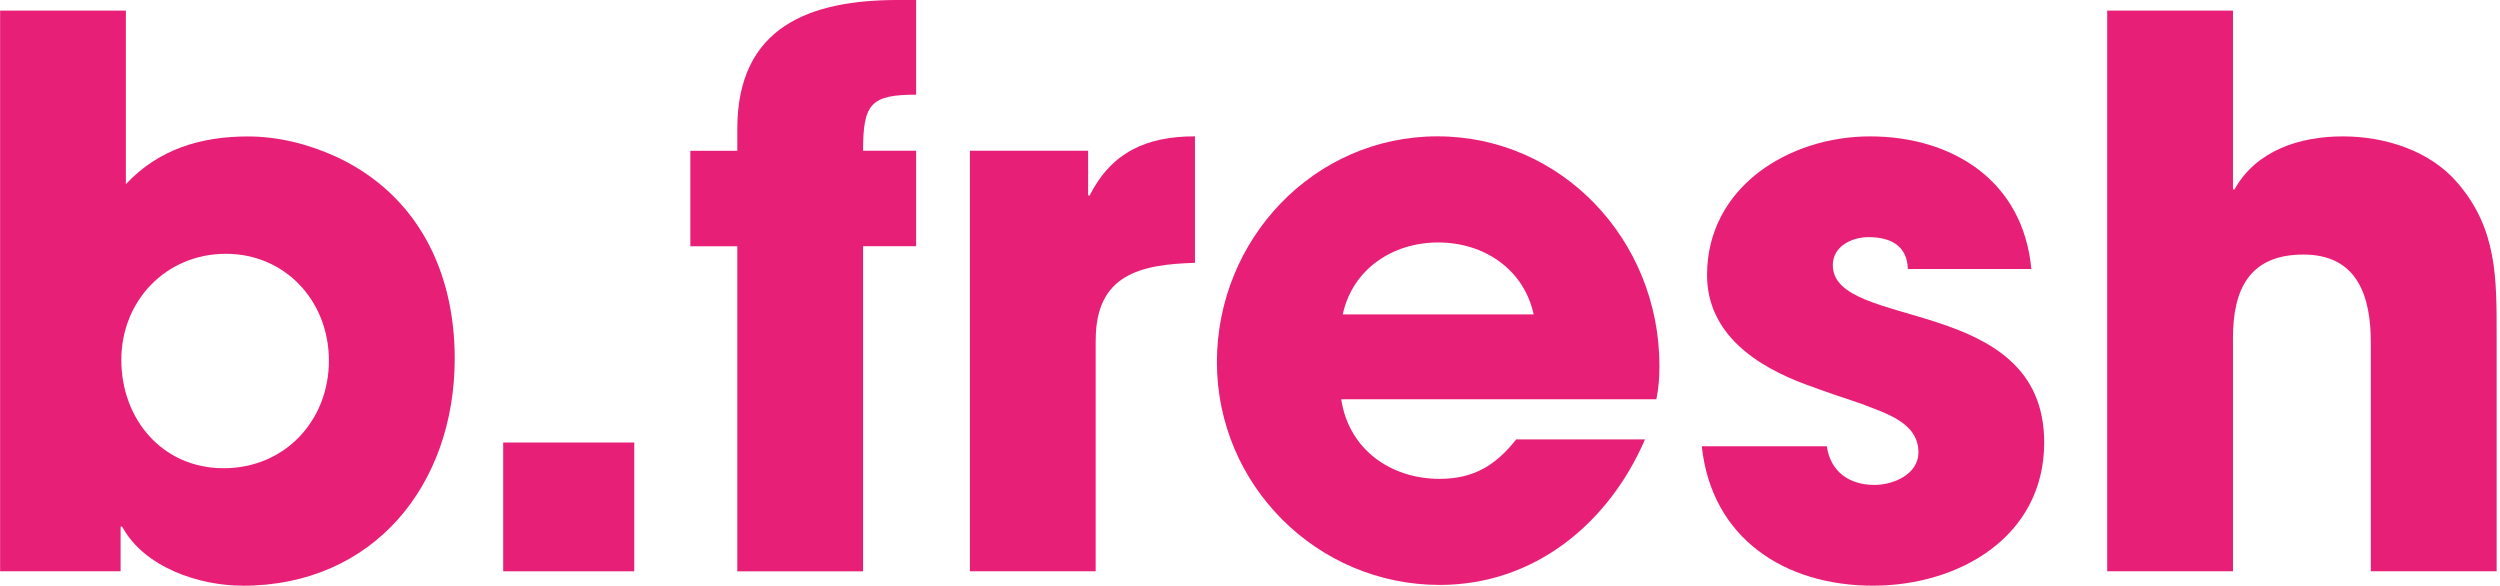 <?xml version="1.0" encoding="UTF-8"?>
<svg id="a" xmlns="http://www.w3.org/2000/svg" version="1.1" viewBox="0 0 461 108">
  <!-- Generator: Adobe Illustrator 29.8.2, SVG Export Plug-In . SVG Version: 2.1.1 Build 3)  -->
  <defs>
    <style>
      .st0 {
        fill: #e81f76;
      }
    </style>
  </defs>
  <path class="st0" d="M44.73,108c-7.96,0-18.16-3.35-22.21-10.9h-.28v8.24H.02V1.96h23.19v32c6.01-6.43,13.83-8.8,22.49-8.8,5.59,0,11.18,1.4,16.35,3.77,14.95,6.99,21.8,21.1,21.8,37.17,0,23.33-14.95,41.91-39.12,41.91h0ZM41.65,46.8c-11.04,0-19.28,8.66-19.28,19.56s7.54,19.98,18.86,19.98,19.42-8.8,19.42-19.84-8.1-19.7-19-19.7Z"/>
  <path class="st0" d="M92.79,105.35v-23.75h24.17v23.75h-24.17Z"/>
  <path class="st0" d="M159.15,45.41v59.94h-23.19v-59.94h-8.66v-17.6h8.66v-4.05c0-18.87,13.41-23.76,29.62-23.76h3.35v17.46c-8.38,0-9.78,1.68-9.78,10.34h9.78v17.6h-9.78Z"/>
  <path class="st0" d="M202.04,62.73v42.61h-23.19V27.8h21.8v8.24h.28c4.05-7.97,10.48-10.9,19.42-10.9v23.33c-10.2.28-18.3,2.23-18.3,14.25h0Z"/>
  <path class="st0" d="M305.44,73.63h-58.12c1.4,9.22,9.08,14.67,18.16,14.67,6.29,0,10.34-2.52,14.11-7.27h23.75c-6.71,15.51-20.4,26.83-37.86,26.83-22.63,0-41.08-18.44-41.08-41.08s17.88-41.64,40.66-41.64,40.94,19,40.94,42.33c0,2.1-.14,4.05-.56,6.15h0ZM265.2,44.71c-8.38,0-15.79,4.89-17.6,13.27h35.21c-1.82-8.38-9.22-13.27-17.6-13.27h0Z"/>
  <path class="st0" d="M345.39,108c-16.21,0-29.76-8.66-31.58-25.71h23.05c.7,4.75,4.19,7.13,8.8,7.13,3.49,0,8.1-1.96,8.1-6.01,0-5.59-6.29-7.26-10.48-8.94-3.35-1.12-6.71-2.24-10.06-3.49-9.22-3.35-18.44-9.36-18.44-20.26,0-16.21,15.09-25.57,30.04-25.57s28.22,7.96,29.76,24.45h-22.77c-.14-4.33-3.21-5.87-7.27-5.87-3.07,0-6.57,1.68-6.57,5.17,0,12.15,38.98,5.31,38.98,32.69,0,17.46-15.79,26.41-31.58,26.41h.02Z"/>
  <path class="st0" d="M437.18,105.35v-42.2c0-8.38-2.37-16.21-12.43-16.21s-12.99,6.57-12.99,15.37v43.03h-23.19V1.96h23.19v32.97h.28c4.05-7.27,12.15-9.78,19.98-9.78s16.07,2.65,21.1,8.52c7.4,8.52,7.26,17.74,7.26,28.36v43.31h-23.2Z"/>
</svg>